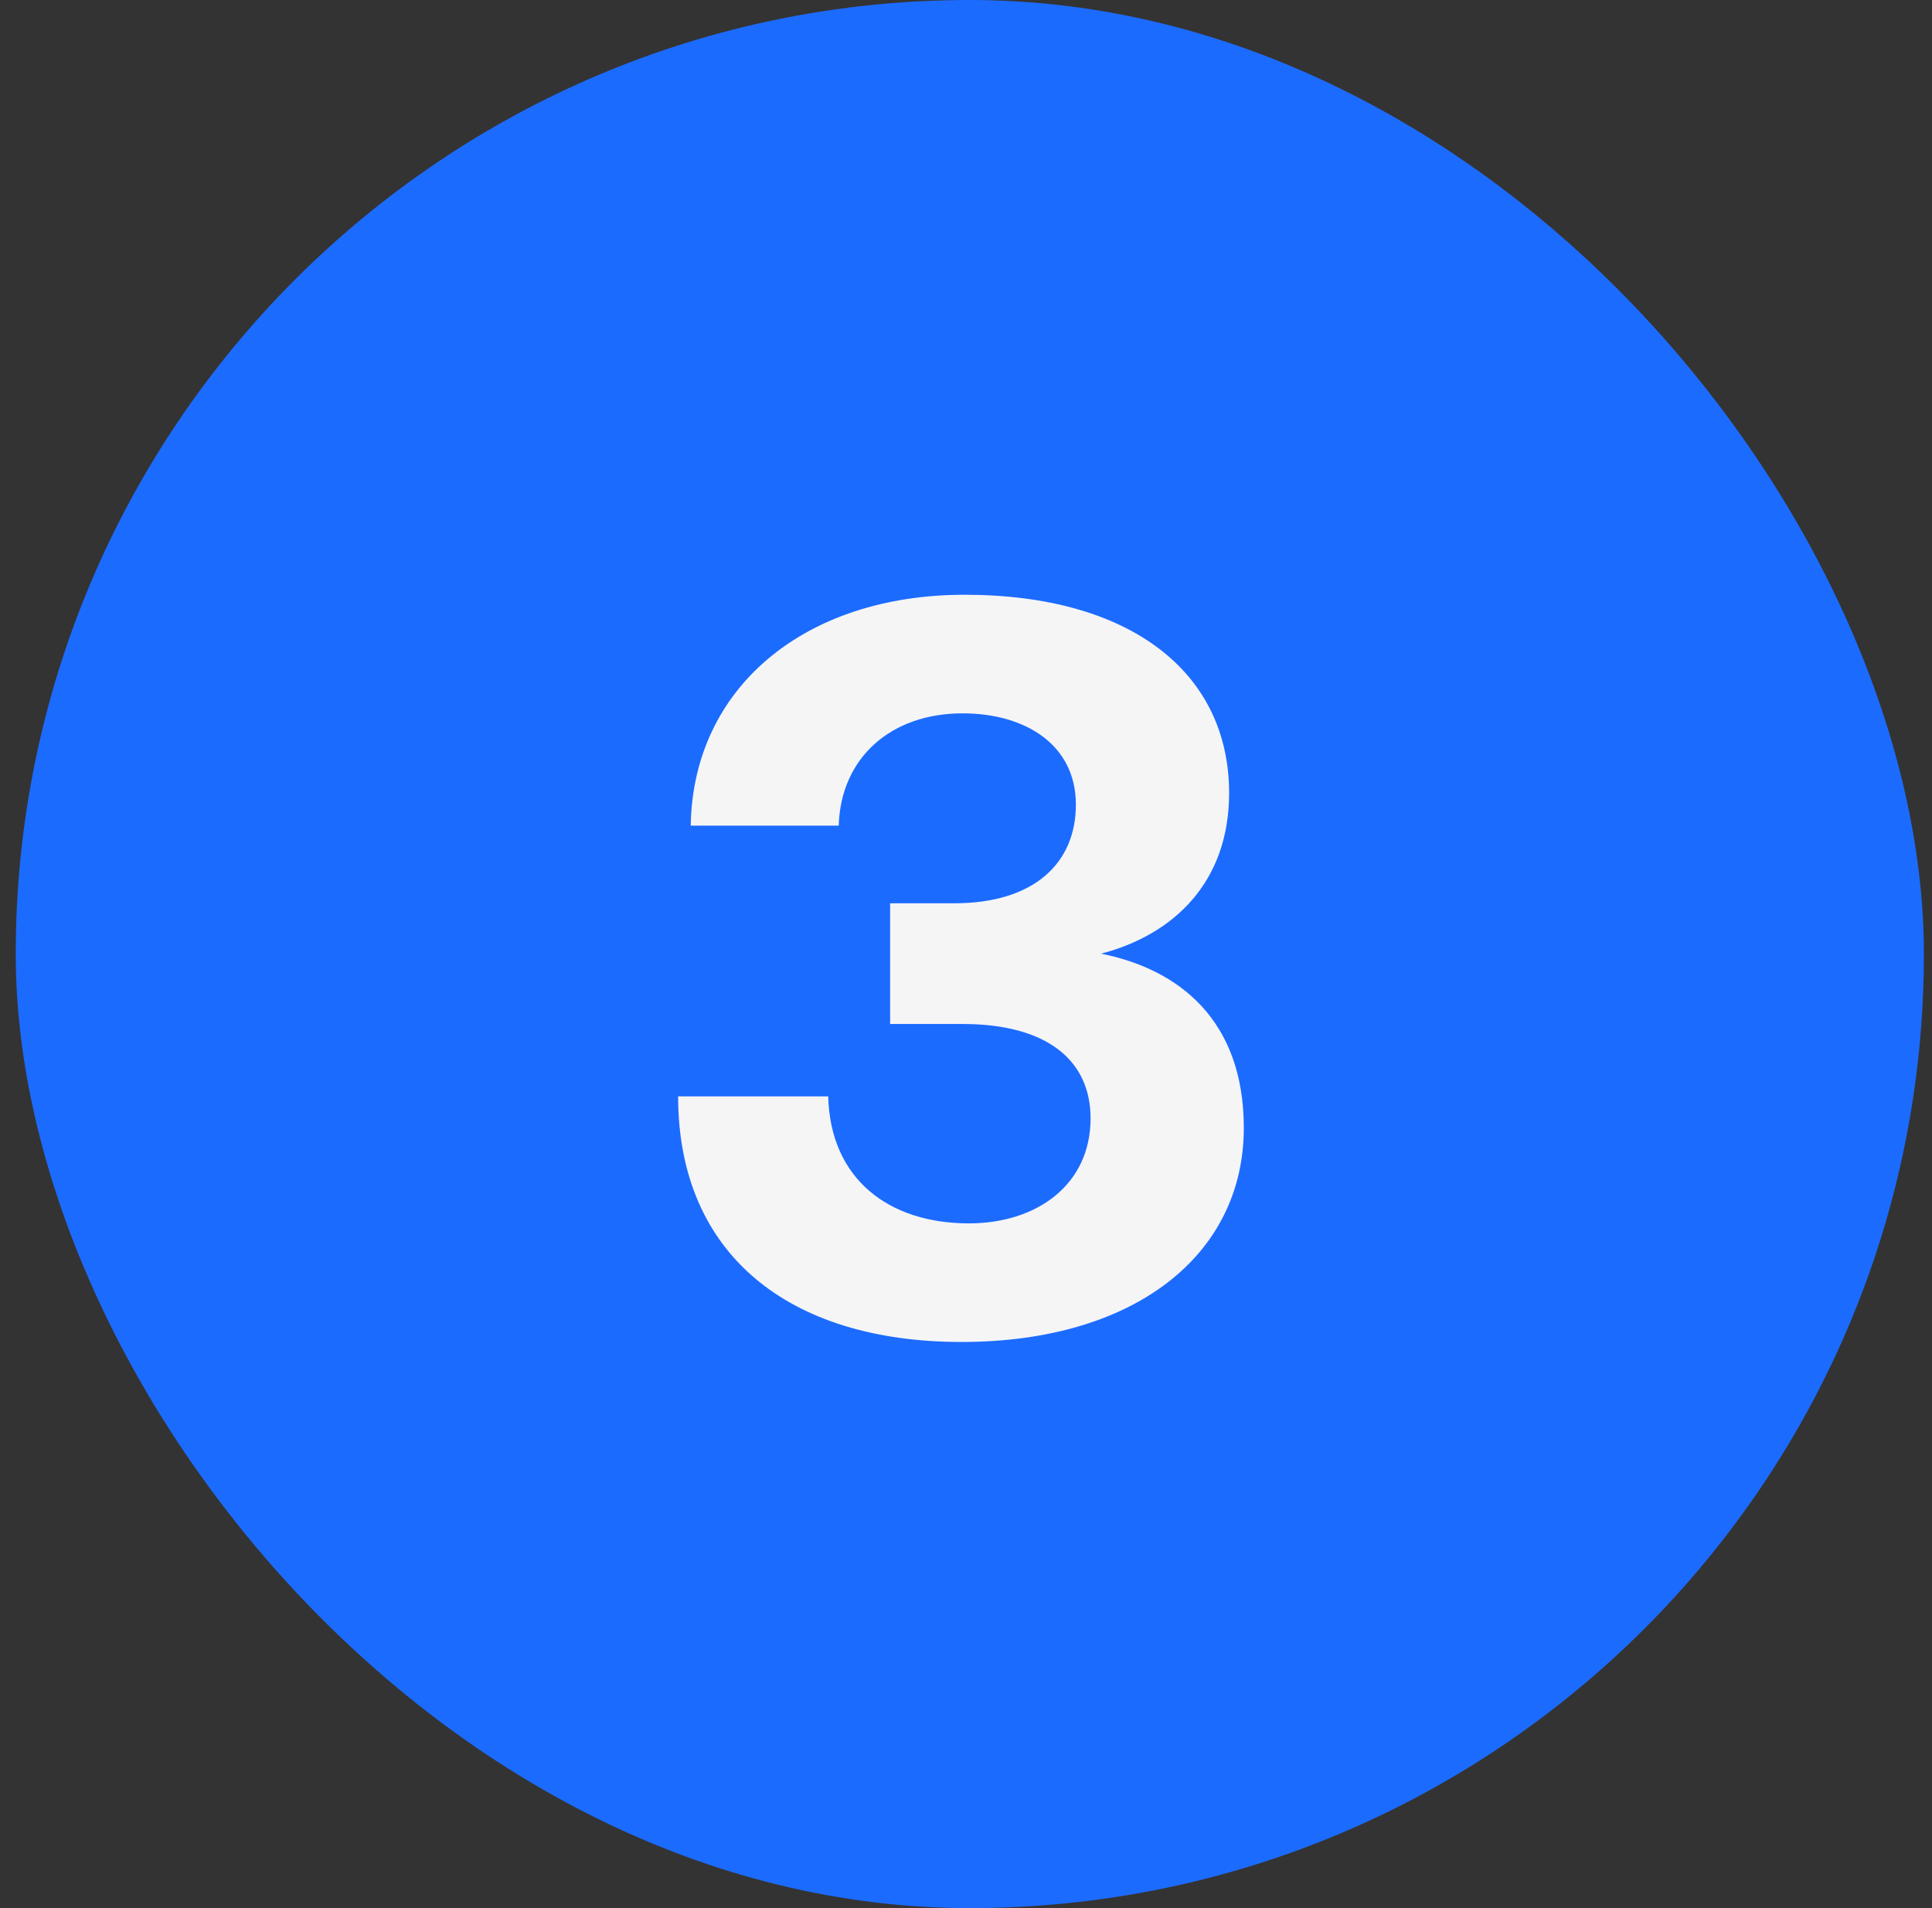 <svg width="81" height="80" viewBox="0 0 81 80" fill="none" xmlns="http://www.w3.org/2000/svg">
<rect x="0" y="0" width="81" height="80" fill="#333333" stroke="none"/>
<rect x="0.66" width="80" height="80" rx="40" fill="#1C6BFF"/>
<path d="M46.163 39.984C49.463 40.644 52.147 42.8 52.147 47.288C52.147 52.612 47.571 56.264 40.311 56.264C33.051 56.264 28.431 52.568 28.431 45.968H34.723C34.811 49.444 37.275 51.292 40.619 51.292C43.479 51.292 45.723 49.664 45.723 46.892C45.723 44.472 43.919 42.932 40.355 42.932H37.319V37.872H40.003C43.391 37.872 45.107 36.156 45.107 33.736C45.107 31.228 42.995 29.908 40.355 29.908C37.363 29.908 35.251 31.756 35.163 34.616H28.959C29.047 28.852 33.711 24.936 40.443 24.936C47.395 24.936 51.531 28.192 51.531 33.252C51.531 36.992 49.199 39.192 46.163 39.984Z" fill="#F5F5F6"/>
</svg>
